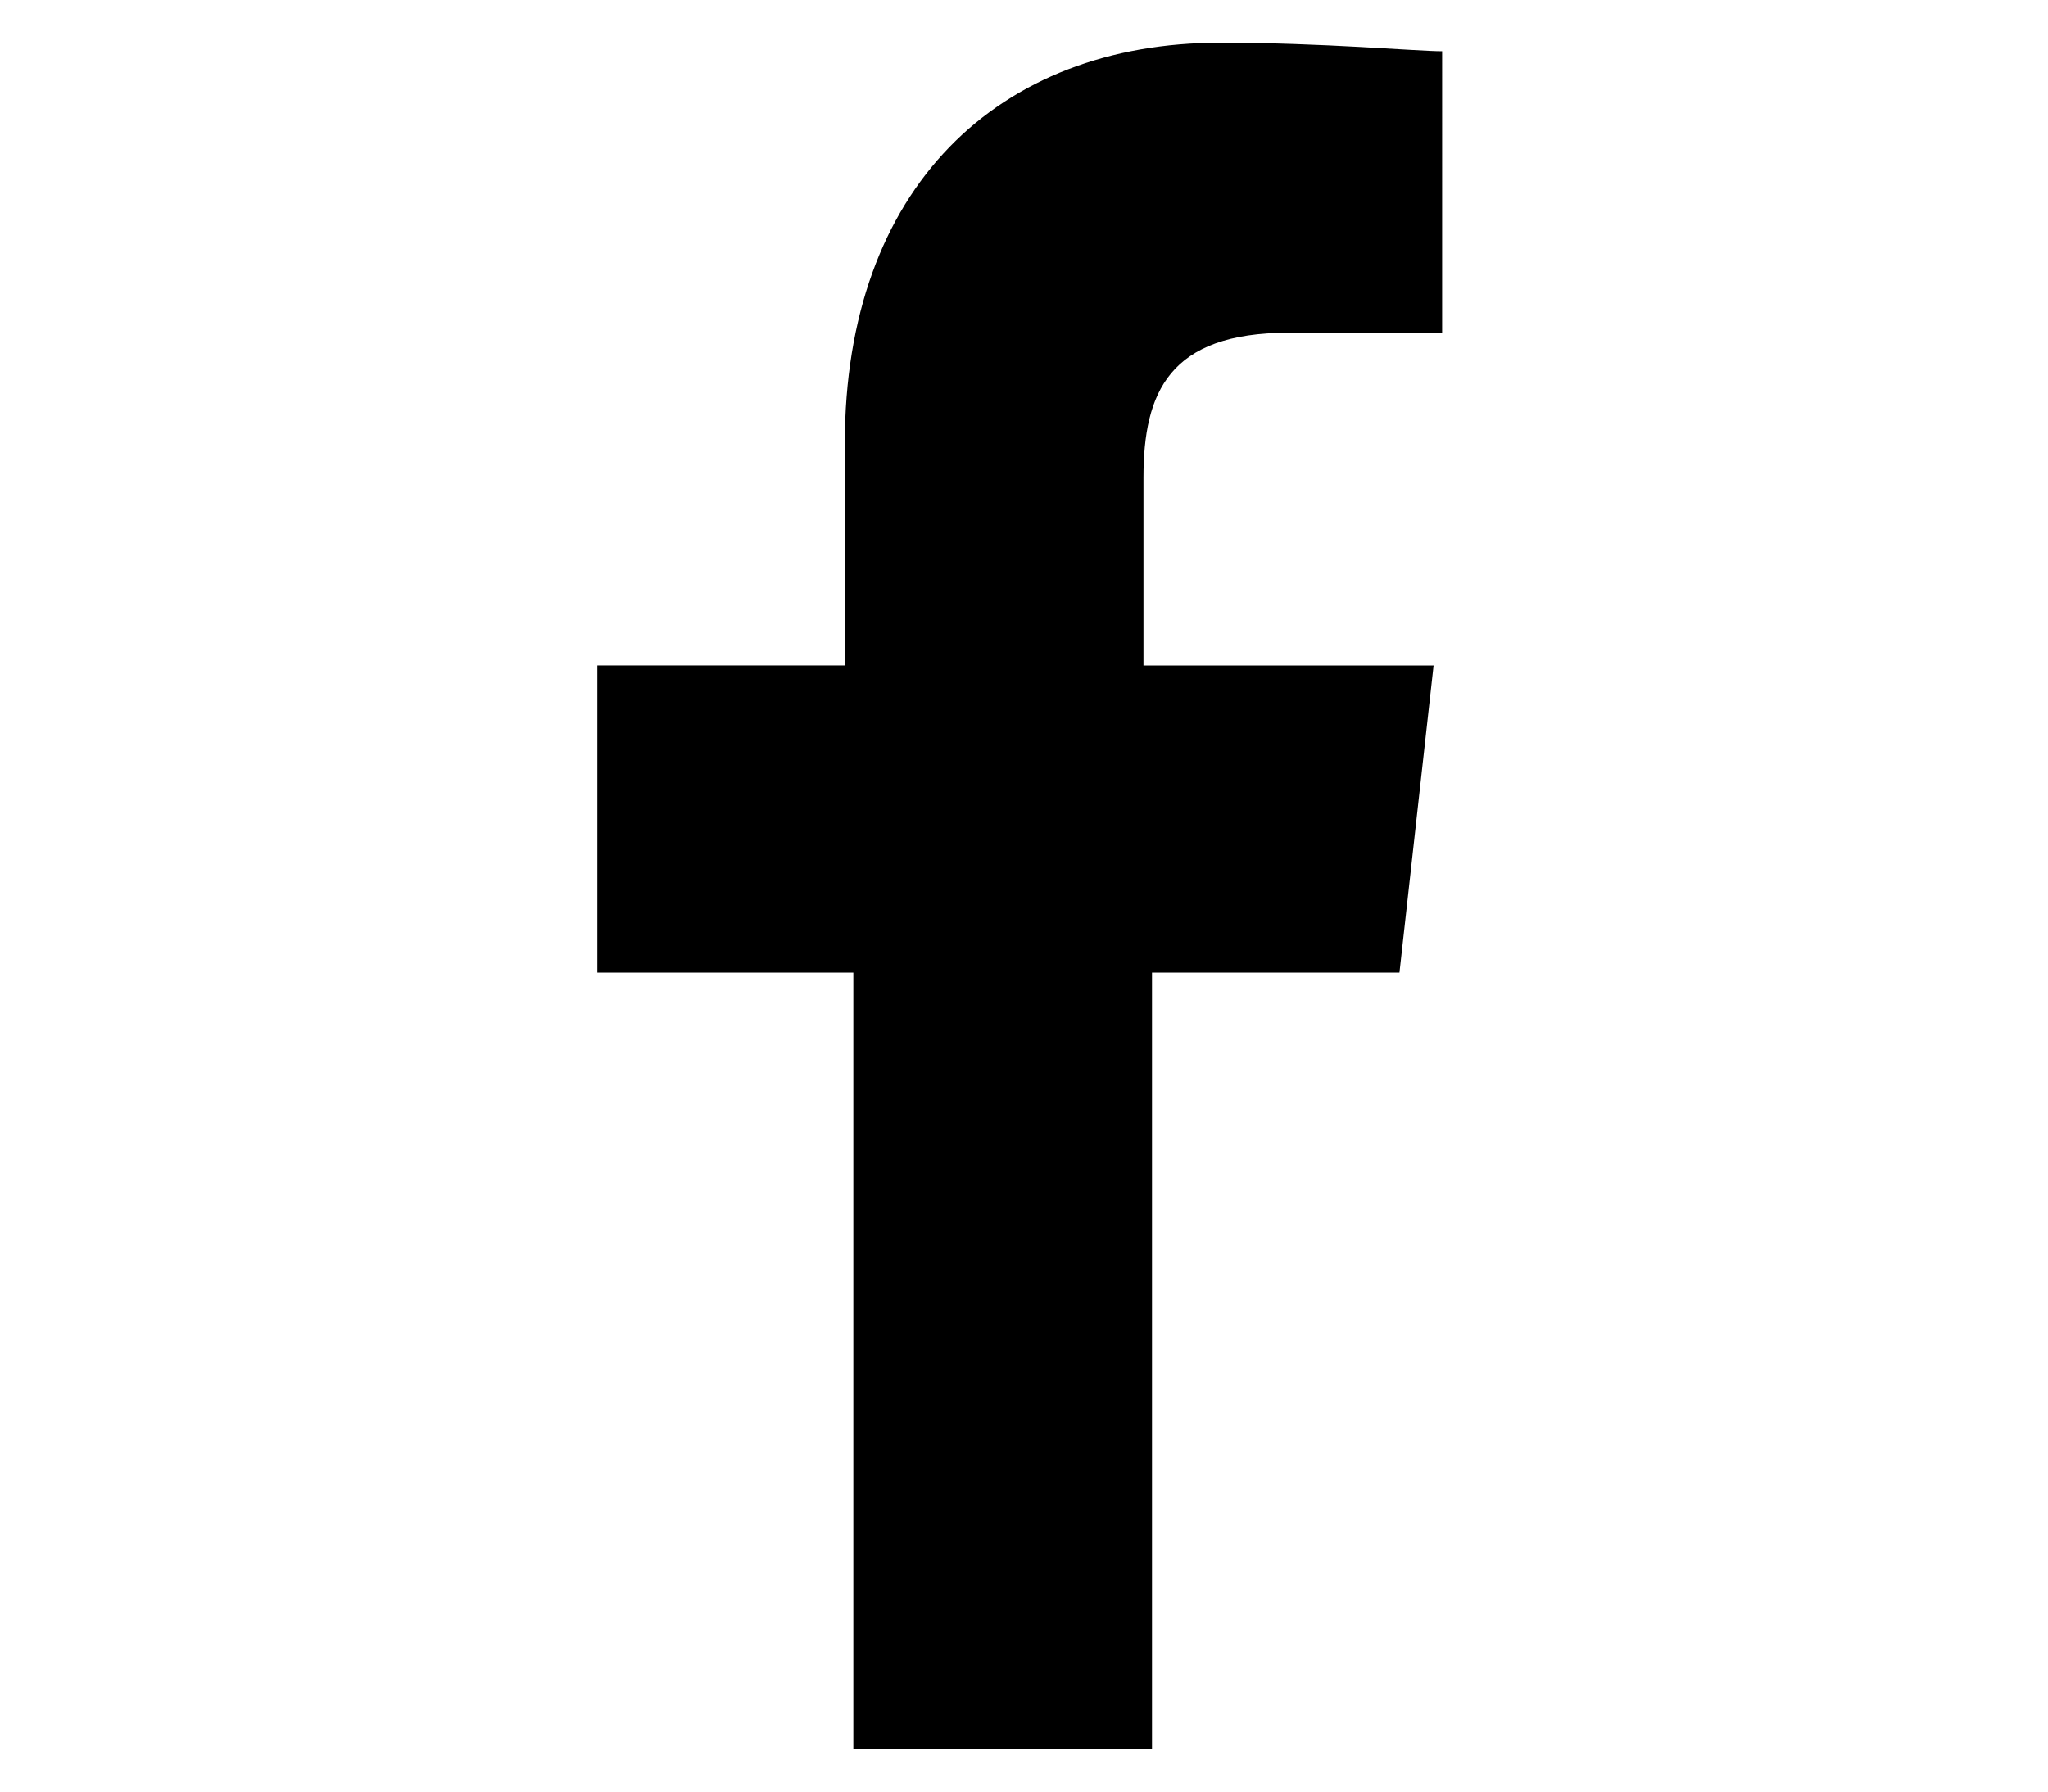 <svg xmlns="http://www.w3.org/2000/svg" viewBox="0 0 24 21"><path d="M13.5,20.5v-9.1h2.9l0.4-3.6h-3.4V5.6c0-1,0.3-1.7,1.7-1.7l1.8,0V0.6c-0.3,0-1.4-0.1-2.6-0.1 c-2.6,0-4.4,1.7-4.4,4.7v2.6H7v3.6h3v9.1L13.5,20.5L13.5,20.5z"/></svg>
